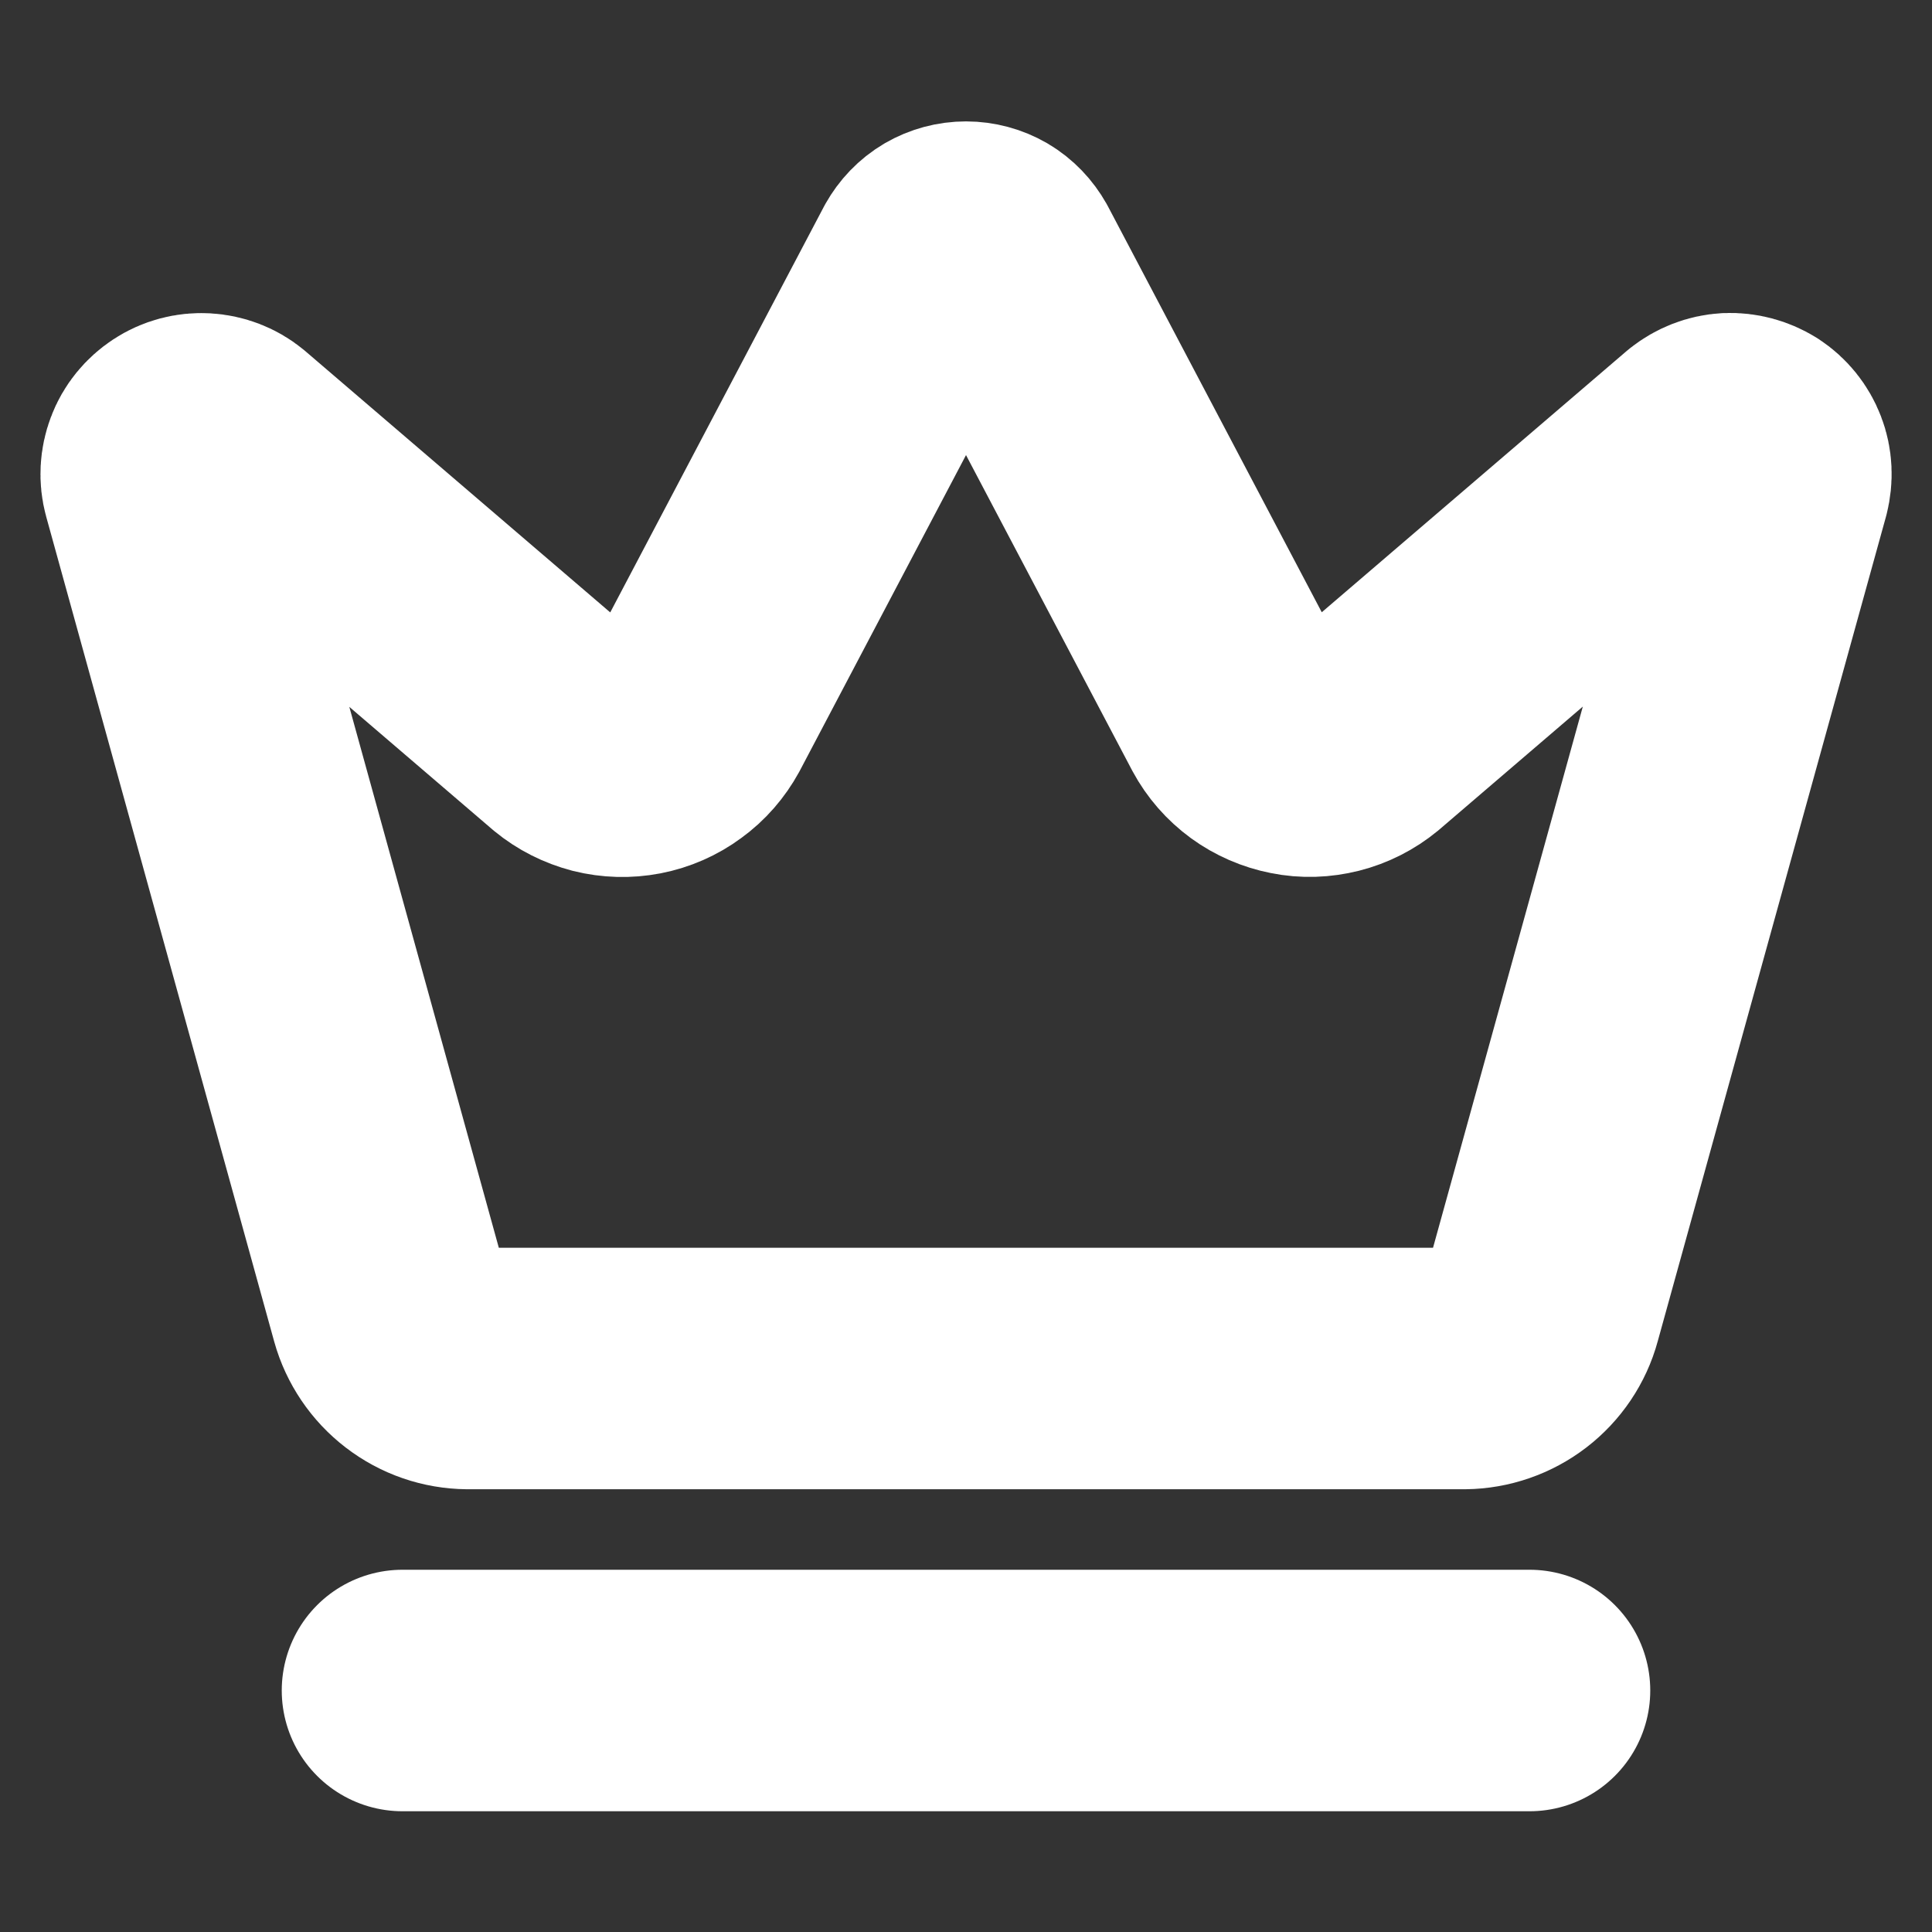<svg xmlns="http://www.w3.org/2000/svg" fill="none" viewBox="0 0 12 12" height="12" width="12">
<rect x="0" y="0" width="12" height="12" fill="#333333" stroke="none"/>
<g clip-path="url(#clip0_3104_788)">
<path stroke-linejoin="round" stroke-linecap="round" stroke-width="1.5" stroke="white" d="M2.5 10.5H9.5M5.781 1.633C5.803 1.594 5.834 1.561 5.873 1.538C5.911 1.516 5.955 1.504 6 1.504C6.045 1.504 6.089 1.516 6.127 1.538C6.166 1.561 6.197 1.594 6.219 1.633L7.695 4.435C7.73 4.5 7.779 4.556 7.839 4.6C7.898 4.643 7.967 4.673 8.039 4.687C8.112 4.702 8.186 4.699 8.258 4.681C8.329 4.663 8.396 4.629 8.453 4.582L10.591 2.75C10.633 2.717 10.683 2.697 10.736 2.694C10.789 2.692 10.841 2.706 10.886 2.734C10.93 2.763 10.964 2.805 10.983 2.855C11.002 2.904 11.004 2.958 10.991 3.01L9.573 8.133C9.545 8.237 9.482 8.33 9.396 8.396C9.31 8.462 9.204 8.499 9.095 8.5H2.905C2.796 8.499 2.691 8.463 2.604 8.396C2.518 8.33 2.455 8.237 2.426 8.133L1.01 3.01C0.996 2.959 0.999 2.905 1.018 2.855C1.036 2.806 1.071 2.764 1.115 2.735C1.159 2.706 1.212 2.692 1.264 2.695C1.317 2.698 1.368 2.717 1.409 2.751L3.547 4.583C3.604 4.63 3.67 4.663 3.742 4.682C3.814 4.7 3.888 4.702 3.961 4.688C4.033 4.674 4.102 4.644 4.161 4.6C4.221 4.557 4.27 4.5 4.305 4.436L5.781 1.633Z"></path>
</g>
<defs>
<clipPath id="clip0_3104_788">
<rect fill="white" height="12" width="12"></rect>
</clipPath>
</defs>
</svg>
